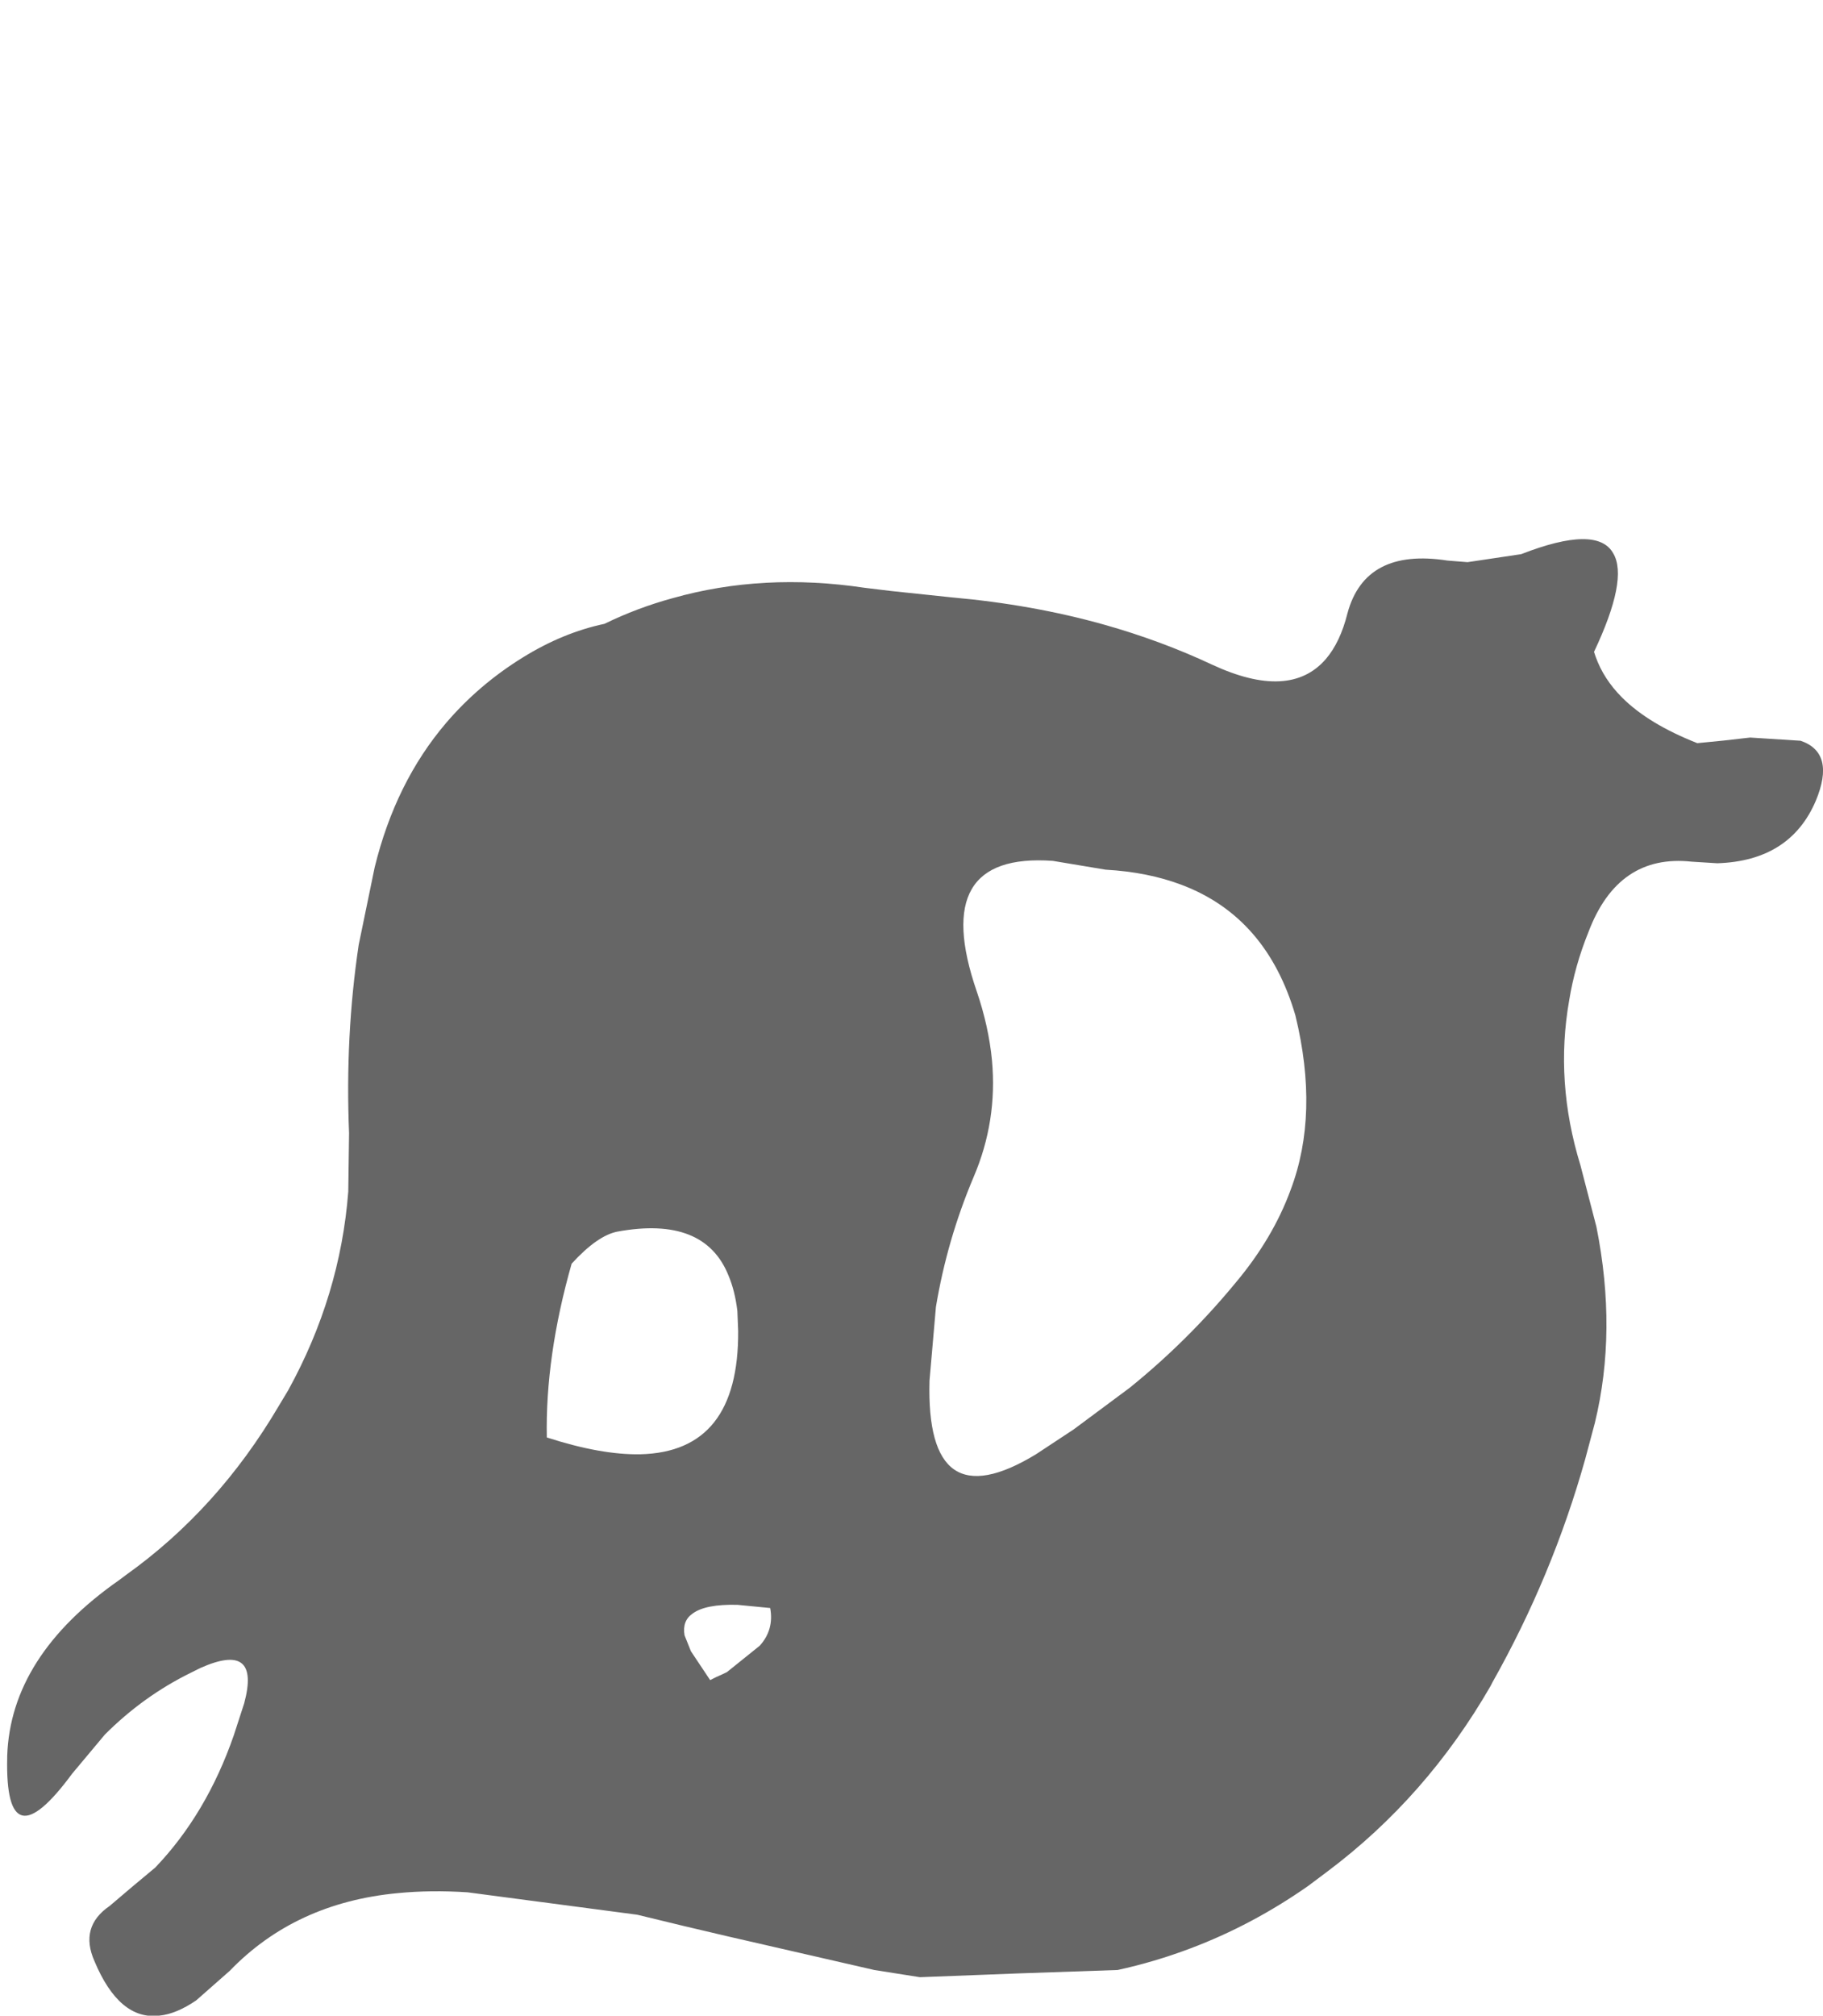 <?xml version="1.0" encoding="UTF-8" standalone="no"?>
<svg xmlns:xlink="http://www.w3.org/1999/xlink" height="125.85px" width="113.85px" xmlns="http://www.w3.org/2000/svg">
  <g transform="matrix(1.0, 0.0, 0.0, 1.0, 259.3, -11.25)">
    <path d="M-201.25 97.45 L-201.25 97.45 Q-201.5 106.25 -194.6 102.05 L-192.25 100.5 Q-190.5 99.2 -188.75 97.9 -185.1 94.95 -182.1 91.3 -179.8 88.55 -178.7 85.55 -176.9 80.8 -178.4 74.65 -180.2 68.5 -185.5 66.5 -187.6 65.7 -190.25 65.55 L-193.55 65.0 Q-201.3 64.45 -198.3 73.15 -197.55 75.35 -197.35 77.45 -197.0 81.25 -198.5 84.75 -200.15 88.65 -200.85 92.85 -201.05 95.15 -201.25 97.45 M-214.95 116.15 Q-214.75 116.05 -214.55 115.95 -214.2 115.8 -213.9 115.65 -212.85 114.8 -211.85 114.0 -210.95 113.0 -211.2 111.65 -212.25 111.55 -213.25 111.45 -215.25 111.4 -216.05 112.0 -216.7 112.45 -216.55 113.35 -216.35 113.85 -216.15 114.35 -215.55 115.25 -214.95 116.15 M-225.15 101.0 Q-221.75 102.1 -219.3 102.05 -213.15 101.9 -213.2 94.35 L-213.25 93.1 Q-213.4 91.85 -213.8 90.9 -215.3 87.15 -220.75 88.15 -222.0 88.4 -223.6 90.15 -225.25 95.95 -225.15 101.0 M-258.85 120.9 L-258.85 121.0 Q-259.0 127.7 -254.8 122.0 L-252.75 119.55 Q-250.35 117.15 -247.4 115.7 L-246.8 115.4 Q-243.0 113.7 -244.05 117.6 L-244.7 119.6 Q-246.4 124.5 -249.6 127.85 -251.05 129.05 -252.45 130.25 -254.35 131.55 -253.4 133.7 -251.85 137.4 -249.35 137.1 -248.3 137.0 -247.05 136.15 L-244.95 134.3 Q-240.85 130.05 -234.45 129.45 -232.4 129.25 -230.1 129.4 -224.8 130.1 -219.5 130.8 -216.65 131.5 -213.85 132.15 -209.25 133.2 -204.7 134.25 L-201.85 134.7 Q-195.65 134.45 -189.5 134.25 -187.2 133.75 -184.95 132.9 -181.1 131.45 -177.6 129.0 L-176.4 128.1 Q-170.2 123.45 -166.2 116.5 L-166.1 116.3 Q-162.35 109.65 -160.3 102.35 L-159.7 100.1 Q-158.3 94.35 -159.6 87.85 L-160.6 84.0 Q-162.2 78.8 -161.3 73.7 -160.95 71.55 -160.1 69.45 -158.25 64.55 -153.65 65.05 L-152.05 65.15 Q-147.5 65.0 -145.9 61.25 -144.65 58.25 -146.85 57.5 -148.45 57.4 -150.0 57.3 -151.65 57.5 -153.3 57.65 -156.35 56.45 -158.0 54.8 -159.15 53.65 -159.65 52.25 L-159.75 51.95 Q-157.6 47.4 -158.55 45.8 -159.55 44.0 -164.3 45.85 -166.0 46.1 -167.65 46.35 L-168.9 46.25 Q-174.05 45.45 -175.15 49.55 -175.6 51.35 -176.5 52.4 -178.75 55.0 -183.6 52.75 -186.8 51.25 -190.35 50.25 -194.8 49.0 -199.85 48.55 -201.75 48.35 -203.65 48.15 L-205.3 47.95 Q-211.65 47.0 -217.3 48.6 -219.5 49.2 -221.55 50.2 -224.15 50.75 -226.65 52.3 -229.4 54.0 -231.45 56.4 -234.6 60.1 -235.9 65.4 -236.4 67.85 -236.9 70.25 -237.75 75.95 -237.5 82.0 L-237.55 85.65 Q-238.05 92.15 -241.3 98.05 L-241.9 99.05 Q-245.7 105.5 -251.45 109.6 L-251.85 109.9 Q-258.65 114.65 -258.85 120.9" fill="#000000" fill-opacity="0.6" fill-rule="evenodd" stroke="none">
      <animate attributeName="fill" dur="2s" repeatCount="indefinite" values="#000000;#000001"/>
      <animate attributeName="fill-opacity" dur="2s" repeatCount="indefinite" values="0.6;0.6"/>
      <animate attributeName="d" dur="2s" repeatCount="indefinite" values="M-201.25 97.45 L-201.25 97.45 Q-201.5 106.25 -194.6 102.05 L-192.25 100.5 Q-190.5 99.2 -188.75 97.9 -185.1 94.95 -182.1 91.3 -179.8 88.55 -178.7 85.55 -176.9 80.8 -178.4 74.65 -180.2 68.5 -185.5 66.5 -187.6 65.7 -190.25 65.55 L-193.55 65.0 Q-201.3 64.45 -198.3 73.15 -197.55 75.35 -197.35 77.45 -197.0 81.25 -198.5 84.75 -200.15 88.65 -200.85 92.85 -201.05 95.15 -201.25 97.45 M-214.95 116.15 Q-214.75 116.05 -214.55 115.95 -214.2 115.8 -213.9 115.65 -212.85 114.8 -211.85 114.0 -210.95 113.0 -211.2 111.65 -212.25 111.55 -213.25 111.45 -215.25 111.4 -216.05 112.0 -216.7 112.45 -216.55 113.35 -216.35 113.85 -216.15 114.35 -215.55 115.25 -214.95 116.15 M-225.15 101.0 Q-221.75 102.1 -219.3 102.05 -213.15 101.9 -213.2 94.35 L-213.25 93.1 Q-213.4 91.85 -213.8 90.9 -215.3 87.15 -220.75 88.15 -222.0 88.4 -223.6 90.15 -225.25 95.95 -225.15 101.0 M-258.85 120.9 L-258.85 121.0 Q-259.0 127.7 -254.8 122.0 L-252.75 119.55 Q-250.35 117.15 -247.4 115.7 L-246.8 115.4 Q-243.0 113.7 -244.05 117.6 L-244.7 119.6 Q-246.4 124.5 -249.6 127.85 -251.05 129.05 -252.45 130.25 -254.35 131.55 -253.4 133.7 -251.85 137.4 -249.35 137.1 -248.3 137.0 -247.05 136.15 L-244.95 134.3 Q-240.85 130.05 -234.45 129.45 -232.4 129.25 -230.1 129.4 -224.8 130.1 -219.5 130.8 -216.65 131.5 -213.85 132.15 -209.25 133.2 -204.7 134.25 L-201.85 134.7 Q-195.65 134.45 -189.5 134.25 -187.2 133.75 -184.95 132.9 -181.1 131.45 -177.6 129.0 L-176.4 128.1 Q-170.2 123.45 -166.2 116.5 L-166.1 116.3 Q-162.35 109.65 -160.3 102.35 L-159.7 100.1 Q-158.3 94.35 -159.6 87.85 L-160.6 84.0 Q-162.2 78.8 -161.3 73.7 -160.95 71.55 -160.1 69.45 -158.25 64.55 -153.65 65.05 L-152.05 65.15 Q-147.5 65.0 -145.9 61.25 -144.65 58.25 -146.85 57.5 -148.45 57.4 -150.0 57.3 -151.65 57.5 -153.3 57.65 -156.35 56.45 -158.0 54.8 -159.15 53.65 -159.65 52.25 L-159.75 51.95 Q-157.6 47.4 -158.55 45.8 -159.55 44.0 -164.3 45.85 -166.0 46.1 -167.65 46.35 L-168.9 46.25 Q-174.05 45.45 -175.15 49.55 -175.6 51.35 -176.5 52.4 -178.75 55.0 -183.6 52.75 -186.8 51.25 -190.35 50.25 -194.8 49.0 -199.85 48.55 -201.75 48.35 -203.65 48.15 L-205.3 47.95 Q-211.65 47.0 -217.3 48.6 -219.5 49.2 -221.55 50.2 -224.15 50.75 -226.65 52.3 -229.4 54.0 -231.45 56.4 -234.6 60.1 -235.9 65.4 -236.4 67.85 -236.9 70.25 -237.75 75.95 -237.5 82.0 L-237.55 85.65 Q-238.05 92.15 -241.3 98.05 L-241.9 99.05 Q-245.7 105.5 -251.45 109.6 L-251.85 109.9 Q-258.65 114.65 -258.85 120.9;M-219.45 51.4 L-219.45 51.6 Q-219.25 57.7 -212.95 60.05 L-210.35 60.8 Q-208.1 61.3 -206.45 63.15 -203.15 66.9 -199.65 70.25 -197.15 72.5 -194.65 74.75 -189.6 79.05 -185.85 71.75 -183.15 66.05 -184.35 60.45 -185.2 58.1 -186.3 55.85 L-187.95 52.9 Q-191.65 46.85 -197.45 44.75 -199.5 44.0 -201.8 43.75 -205.7 43.9 -209.6 44.05 -213.9 44.9 -217.5 47.4 -219.5 48.75 -219.45 51.4 M-224.2 103.6 Q-223.15 104.3 -221.35 103.15 -219.55 102.0 -218.05 103.5 -211.2 110.65 -207.9 102.35 -204.95 94.9 -195.55 94.35 -187.65 94.65 -191.75 87.4 -196.8 78.45 -203.85 84.8 -206.95 87.55 -209.45 91.45 -211.3 94.25 -214.65 95.35 -221.1 97.45 -224.2 103.6 M-236.05 83.45 Q-237.85 87.95 -233.4 88.85 -225.5 90.4 -221.65 82.9 L-221.05 81.65 Q-220.3 79.95 -221.3 78.8 -224.5 75.05 -229.4 72.35 -230.75 71.6 -234.5 70.0 -233.1 76.0 -236.05 83.45 M-258.4 115.35 L-258.4 115.35 Q-260.7 125.25 -257.0 121.0 L-255.0 118.4 Q-252.7 115.15 -250.4 111.95 L-249.9 111.3 Q-246.55 107.25 -245.8 110.85 L-245.6 112.95 Q-245.45 118.3 -248.85 123.25 -250.3 125.4 -250.9 127.2 -251.75 129.7 -251.05 131.6 -250.1 134.05 -246.5 135.45 -245.0 136.05 -243.7 134.7 L-241.2 132.45 Q-235.65 128.05 -228.75 127.95 -226.2 128.05 -223.65 128.15 -217.5 128.75 -212.15 131.15 -209.2 132.5 -205.95 133.25 -201.05 134.35 -195.55 134.05 L-192.25 133.7 Q-185.3 132.55 -179.65 128.1 -177.7 126.35 -175.75 124.6 -172.5 121.3 -169.9 117.15 L-168.95 115.6 Q-164.45 107.8 -162.8 99.4 L-162.75 99.1 Q-161.1 90.65 -161.4 81.95 L-161.6 79.3 Q-162.55 71.95 -167.0 66.65 L-169.8 63.25 Q-173.35 58.75 -176.9 54.25 -178.6 52.0 -179.05 49.75 -179.9 45.4 -176.1 41.0 L-174.9 39.8 Q-171.7 36.7 -168.15 34.6 -166.0 33.35 -163.75 32.45 -165.15 31.0 -166.65 30.1 -168.4 29.1 -170.25 28.85 -173.05 28.5 -176.15 29.95 -177.95 30.75 -178.65 28.55 L-178.75 28.15 Q-179.6 24.75 -175.0 23.3 -170.65 21.9 -168.95 19.1 -168.0 17.5 -167.9 15.5 L-169.3 14.95 Q-173.55 13.25 -177.7 12.4 -179.5 12.05 -181.25 11.75 -186.05 10.8 -189.9 11.75 -193.85 12.7 -196.8 15.65 -201.1 19.95 -203.2 24.5 -204.1 26.4 -204.6 28.35 L-205.15 30.15 Q-207.75 37.05 -215.5 38.2 -218.0 38.5 -220.45 38.8 -223.5 39.05 -226.55 39.3 -230.1 39.4 -233.6 39.45 -239.25 42.45 -241.65 47.45 -242.8 49.85 -243.2 52.7 -244.1 59.1 -244.55 66.0 L-244.8 69.95 Q-245.2 77.35 -246.3 84.7 L-246.5 86.3 Q-247.7 94.2 -252.25 100.95 L-252.55 101.35 Q-256.55 107.45 -258.4 115.35"/>
    </path>
    <path d="M-258.85 120.9 Q-258.65 114.65 -251.85 109.9 L-251.45 109.6 Q-245.7 105.5 -241.9 99.05 L-241.3 98.05 Q-238.05 92.15 -237.55 85.65 L-237.5 82.0 Q-237.75 75.95 -236.9 70.25 -236.4 67.85 -235.9 65.4 -234.6 60.1 -231.45 56.4 -229.4 54.0 -226.65 52.3 -224.15 50.75 -221.55 50.2 -219.5 49.2 -217.3 48.6 -211.65 47.0 -205.3 47.95 L-203.65 48.15 Q-201.75 48.35 -199.85 48.55 -194.8 49.0 -190.35 50.25 -186.8 51.25 -183.6 52.75 -178.75 55.0 -176.5 52.4 -175.6 51.35 -175.15 49.55 -174.05 45.45 -168.9 46.25 L-167.65 46.35 Q-166.0 46.1 -164.3 45.85 -159.55 44.0 -158.55 45.8 -157.6 47.4 -159.75 51.95 L-159.65 52.25 Q-159.15 53.65 -158.0 54.8 -156.35 56.45 -153.3 57.65 -151.65 57.5 -150.0 57.3 -148.45 57.4 -146.85 57.5 -144.65 58.25 -145.9 61.25 -147.5 65.0 -152.05 65.15 L-153.65 65.05 Q-158.25 64.55 -160.1 69.45 -160.95 71.55 -161.3 73.7 -162.2 78.8 -160.6 84.0 L-159.6 87.85 Q-158.3 94.35 -159.7 100.1 L-160.3 102.35 Q-162.35 109.65 -166.1 116.3 L-166.2 116.5 Q-170.2 123.45 -176.4 128.1 L-177.6 129.0 Q-181.1 131.45 -184.95 132.9 -187.2 133.75 -189.5 134.25 -195.65 134.45 -201.85 134.7 L-204.7 134.25 Q-209.25 133.2 -213.85 132.15 -216.65 131.5 -219.5 130.8 -224.8 130.1 -230.1 129.4 -232.4 129.25 -234.45 129.45 -240.85 130.05 -244.95 134.3 L-247.05 136.15 Q-248.3 137.0 -249.35 137.1 -251.85 137.4 -253.4 133.7 -254.35 131.55 -252.45 130.25 -251.05 129.05 -249.6 127.85 -246.4 124.5 -244.7 119.6 L-244.05 117.6 Q-243.0 113.7 -246.8 115.4 L-247.4 115.7 Q-250.35 117.15 -252.75 119.55 L-254.8 122.0 Q-259.0 127.7 -258.85 121.0 L-258.85 120.9 M-225.15 101.0 Q-225.25 95.95 -223.6 90.15 -222.0 88.4 -220.75 88.15 -215.3 87.15 -213.8 90.9 -213.4 91.85 -213.25 93.1 L-213.2 94.35 Q-213.15 101.9 -219.3 102.05 -221.75 102.1 -225.15 101.0 M-214.95 116.15 Q-215.55 115.25 -216.15 114.35 -216.35 113.85 -216.55 113.35 -216.7 112.45 -216.05 112.0 -215.25 111.4 -213.25 111.45 -212.25 111.55 -211.2 111.65 -210.95 113.0 -211.85 114.0 -212.85 114.8 -213.9 115.65 -214.2 115.8 -214.55 115.95 -214.75 116.05 -214.95 116.15 M-201.25 97.45 Q-201.05 95.15 -200.85 92.85 -200.15 88.65 -198.5 84.75 -197.0 81.25 -197.35 77.45 -197.55 75.35 -198.3 73.15 -201.3 64.45 -193.55 65.0 L-190.25 65.55 Q-187.6 65.7 -185.5 66.5 -180.2 68.5 -178.4 74.65 -176.9 80.8 -178.7 85.55 -179.8 88.55 -182.1 91.3 -185.1 94.95 -188.75 97.9 -190.5 99.2 -192.25 100.5 L-194.6 102.05 Q-201.5 106.25 -201.25 97.45 L-201.25 97.45" fill="none" stroke="#000000" stroke-linecap="round" stroke-linejoin="round" stroke-opacity="0.0" stroke-width="1.0">
      <animate attributeName="stroke" dur="2s" repeatCount="indefinite" values="#000000;#000001"/>
      <animate attributeName="stroke-width" dur="2s" repeatCount="indefinite" values="0.0;0.0"/>
      <animate attributeName="fill-opacity" dur="2s" repeatCount="indefinite" values="0.0;0.0"/>
      <animate attributeName="d" dur="2s" repeatCount="indefinite" values="M-258.85 120.9 Q-258.65 114.65 -251.85 109.9 L-251.45 109.6 Q-245.7 105.5 -241.9 99.05 L-241.3 98.05 Q-238.05 92.15 -237.55 85.65 L-237.5 82.0 Q-237.75 75.95 -236.9 70.25 -236.4 67.85 -235.9 65.4 -234.6 60.1 -231.45 56.4 -229.4 54.0 -226.65 52.3 -224.15 50.75 -221.55 50.2 -219.5 49.2 -217.3 48.6 -211.65 47.0 -205.3 47.95 L-203.65 48.15 Q-201.75 48.35 -199.85 48.55 -194.8 49.0 -190.35 50.25 -186.8 51.25 -183.6 52.75 -178.75 55.0 -176.5 52.4 -175.6 51.35 -175.15 49.55 -174.05 45.45 -168.9 46.25 L-167.65 46.35 Q-166.0 46.1 -164.3 45.85 -159.55 44.0 -158.55 45.8 -157.6 47.4 -159.75 51.95 L-159.65 52.25 Q-159.15 53.65 -158.0 54.8 -156.35 56.45 -153.3 57.65 -151.65 57.5 -150.0 57.3 -148.45 57.4 -146.85 57.5 -144.65 58.25 -145.9 61.25 -147.5 65.0 -152.05 65.15 L-153.65 65.05 Q-158.25 64.55 -160.1 69.45 -160.95 71.55 -161.3 73.7 -162.2 78.8 -160.6 84.0 L-159.6 87.85 Q-158.3 94.35 -159.7 100.1 L-160.3 102.35 Q-162.35 109.65 -166.1 116.3 L-166.2 116.5 Q-170.2 123.45 -176.4 128.1 L-177.6 129.0 Q-181.1 131.45 -184.95 132.9 -187.2 133.75 -189.5 134.25 -195.65 134.45 -201.85 134.7 L-204.7 134.25 Q-209.25 133.2 -213.85 132.15 -216.65 131.5 -219.5 130.8 -224.8 130.1 -230.1 129.4 -232.4 129.25 -234.45 129.45 -240.85 130.05 -244.95 134.3 L-247.05 136.15 Q-248.3 137.0 -249.35 137.1 -251.85 137.4 -253.4 133.7 -254.35 131.55 -252.45 130.25 -251.05 129.05 -249.6 127.85 -246.4 124.5 -244.7 119.6 L-244.05 117.6 Q-243.0 113.7 -246.8 115.4 L-247.4 115.7 Q-250.35 117.15 -252.75 119.55 L-254.8 122.0 Q-259.0 127.7 -258.85 121.0 L-258.85 120.9 M-225.15 101.0 Q-225.25 95.95 -223.6 90.15 -222.0 88.4 -220.75 88.15 -215.3 87.15 -213.8 90.9 -213.4 91.85 -213.25 93.1 L-213.2 94.35 Q-213.15 101.9 -219.3 102.05 -221.75 102.1 -225.15 101.0 M-214.95 116.15 Q-215.55 115.25 -216.15 114.35 -216.35 113.85 -216.55 113.35 -216.7 112.45 -216.05 112.0 -215.25 111.4 -213.25 111.45 -212.25 111.55 -211.2 111.65 -210.95 113.0 -211.85 114.0 -212.85 114.8 -213.9 115.65 -214.2 115.8 -214.55 115.95 -214.75 116.05 -214.95 116.15 M-201.25 97.45 Q-201.05 95.15 -200.85 92.85 -200.15 88.65 -198.5 84.75 -197.0 81.25 -197.35 77.45 -197.55 75.35 -198.3 73.15 -201.3 64.45 -193.55 65.0 L-190.25 65.55 Q-187.6 65.7 -185.5 66.5 -180.2 68.5 -178.4 74.65 -176.9 80.8 -178.7 85.55 -179.8 88.55 -182.1 91.3 -185.1 94.95 -188.75 97.9 -190.5 99.2 -192.25 100.5 L-194.6 102.05 Q-201.5 106.25 -201.25 97.45 L-201.25 97.45;M-258.4 115.35 Q-256.55 107.45 -252.55 101.35 L-252.25 100.95 Q-247.7 94.2 -246.5 86.3 L-246.3 84.7 Q-245.2 77.35 -244.8 69.95 L-244.55 66.0 Q-244.1 59.1 -243.2 52.7 -242.8 49.85 -241.65 47.45 -239.25 42.45 -233.6 39.45 -230.1 39.4 -226.55 39.3 -223.5 39.05 -220.45 38.8 -218.0 38.5 -215.5 38.2 -207.75 37.05 -205.15 30.15 L-204.6 28.35 Q-204.1 26.4 -203.2 24.5 -201.1 19.95 -196.8 15.65 -193.85 12.7 -189.9 11.75 -186.05 10.8 -181.25 11.75 -179.5 12.05 -177.7 12.4 -173.55 13.25 -169.3 14.95 L-167.9 15.5 Q-168.0 17.5 -168.95 19.1 -170.65 21.9 -175.0 23.3 -179.6 24.75 -178.75 28.15 L-178.65 28.55 Q-177.95 30.75 -176.15 29.95 -173.05 28.5 -170.25 28.85 -168.4 29.1 -166.65 30.1 -165.15 31.0 -163.75 32.45 -166.0 33.35 -168.15 34.6 -171.7 36.7 -174.9 39.8 L-176.1 41.0 Q-179.9 45.4 -179.05 49.75 -178.6 52.0 -176.9 54.25 -173.35 58.75 -169.8 63.25 L-167.0 66.65 Q-162.55 71.95 -161.6 79.3 L-161.4 81.95 Q-161.1 90.65 -162.75 99.1 L-162.8 99.4 Q-164.45 107.8 -168.95 115.6 L-169.9 117.15 Q-172.5 121.3 -175.75 124.6 -177.7 126.35 -179.65 128.1 -185.3 132.55 -192.25 133.7 L-195.55 134.05 Q-201.05 134.35 -205.95 133.25 -209.2 132.5 -212.15 131.15 -217.5 128.75 -223.65 128.15 -226.2 128.05 -228.75 127.95 -235.65 128.05 -241.2 132.45 L-243.7 134.7 Q-245.0 136.05 -246.5 135.45 -250.1 134.05 -251.05 131.6 -251.75 129.7 -250.9 127.2 -250.3 125.4 -248.85 123.25 -245.45 118.3 -245.6 112.95 L-245.8 110.85 Q-246.55 107.25 -249.9 111.3 L-250.4 111.95 Q-252.7 115.15 -255.0 118.4 L-257.0 121.0 Q-260.7 125.25 -258.4 115.35 L-258.4 115.35 M-236.05 83.45 Q-233.1 76.0 -234.5 70.0 -230.75 71.6 -229.4 72.35 -224.5 75.05 -221.3 78.8 -220.3 79.95 -221.05 81.65 L-221.65 82.9 Q-225.5 90.4 -233.4 88.85 -237.85 87.95 -236.05 83.45 M-224.2 103.6 Q-221.1 97.45 -214.65 95.35 -211.3 94.25 -209.45 91.45 -206.95 87.55 -203.85 84.8 -196.8 78.45 -191.75 87.4 -187.65 94.65 -195.55 94.35 -204.95 94.9 -207.9 102.35 -211.2 110.65 -218.05 103.5 -219.55 102.0 -221.35 103.15 -223.15 104.3 -224.2 103.6 M-219.45 51.4 Q-219.5 48.75 -217.5 47.4 -213.9 44.9 -209.6 44.05 -205.7 43.9 -201.8 43.75 -199.5 44.0 -197.45 44.75 -191.65 46.85 -187.95 52.9 L-186.3 55.85 Q-185.2 58.1 -184.35 60.45 -183.15 66.05 -185.85 71.75 -189.6 79.05 -194.65 74.75 -197.15 72.5 -199.65 70.25 -203.15 66.9 -206.45 63.15 -208.1 61.3 -210.35 60.8 L-212.95 60.05 Q-219.25 57.7 -219.45 51.6 L-219.45 51.4"/>
    </path>
  </g>
</svg>

